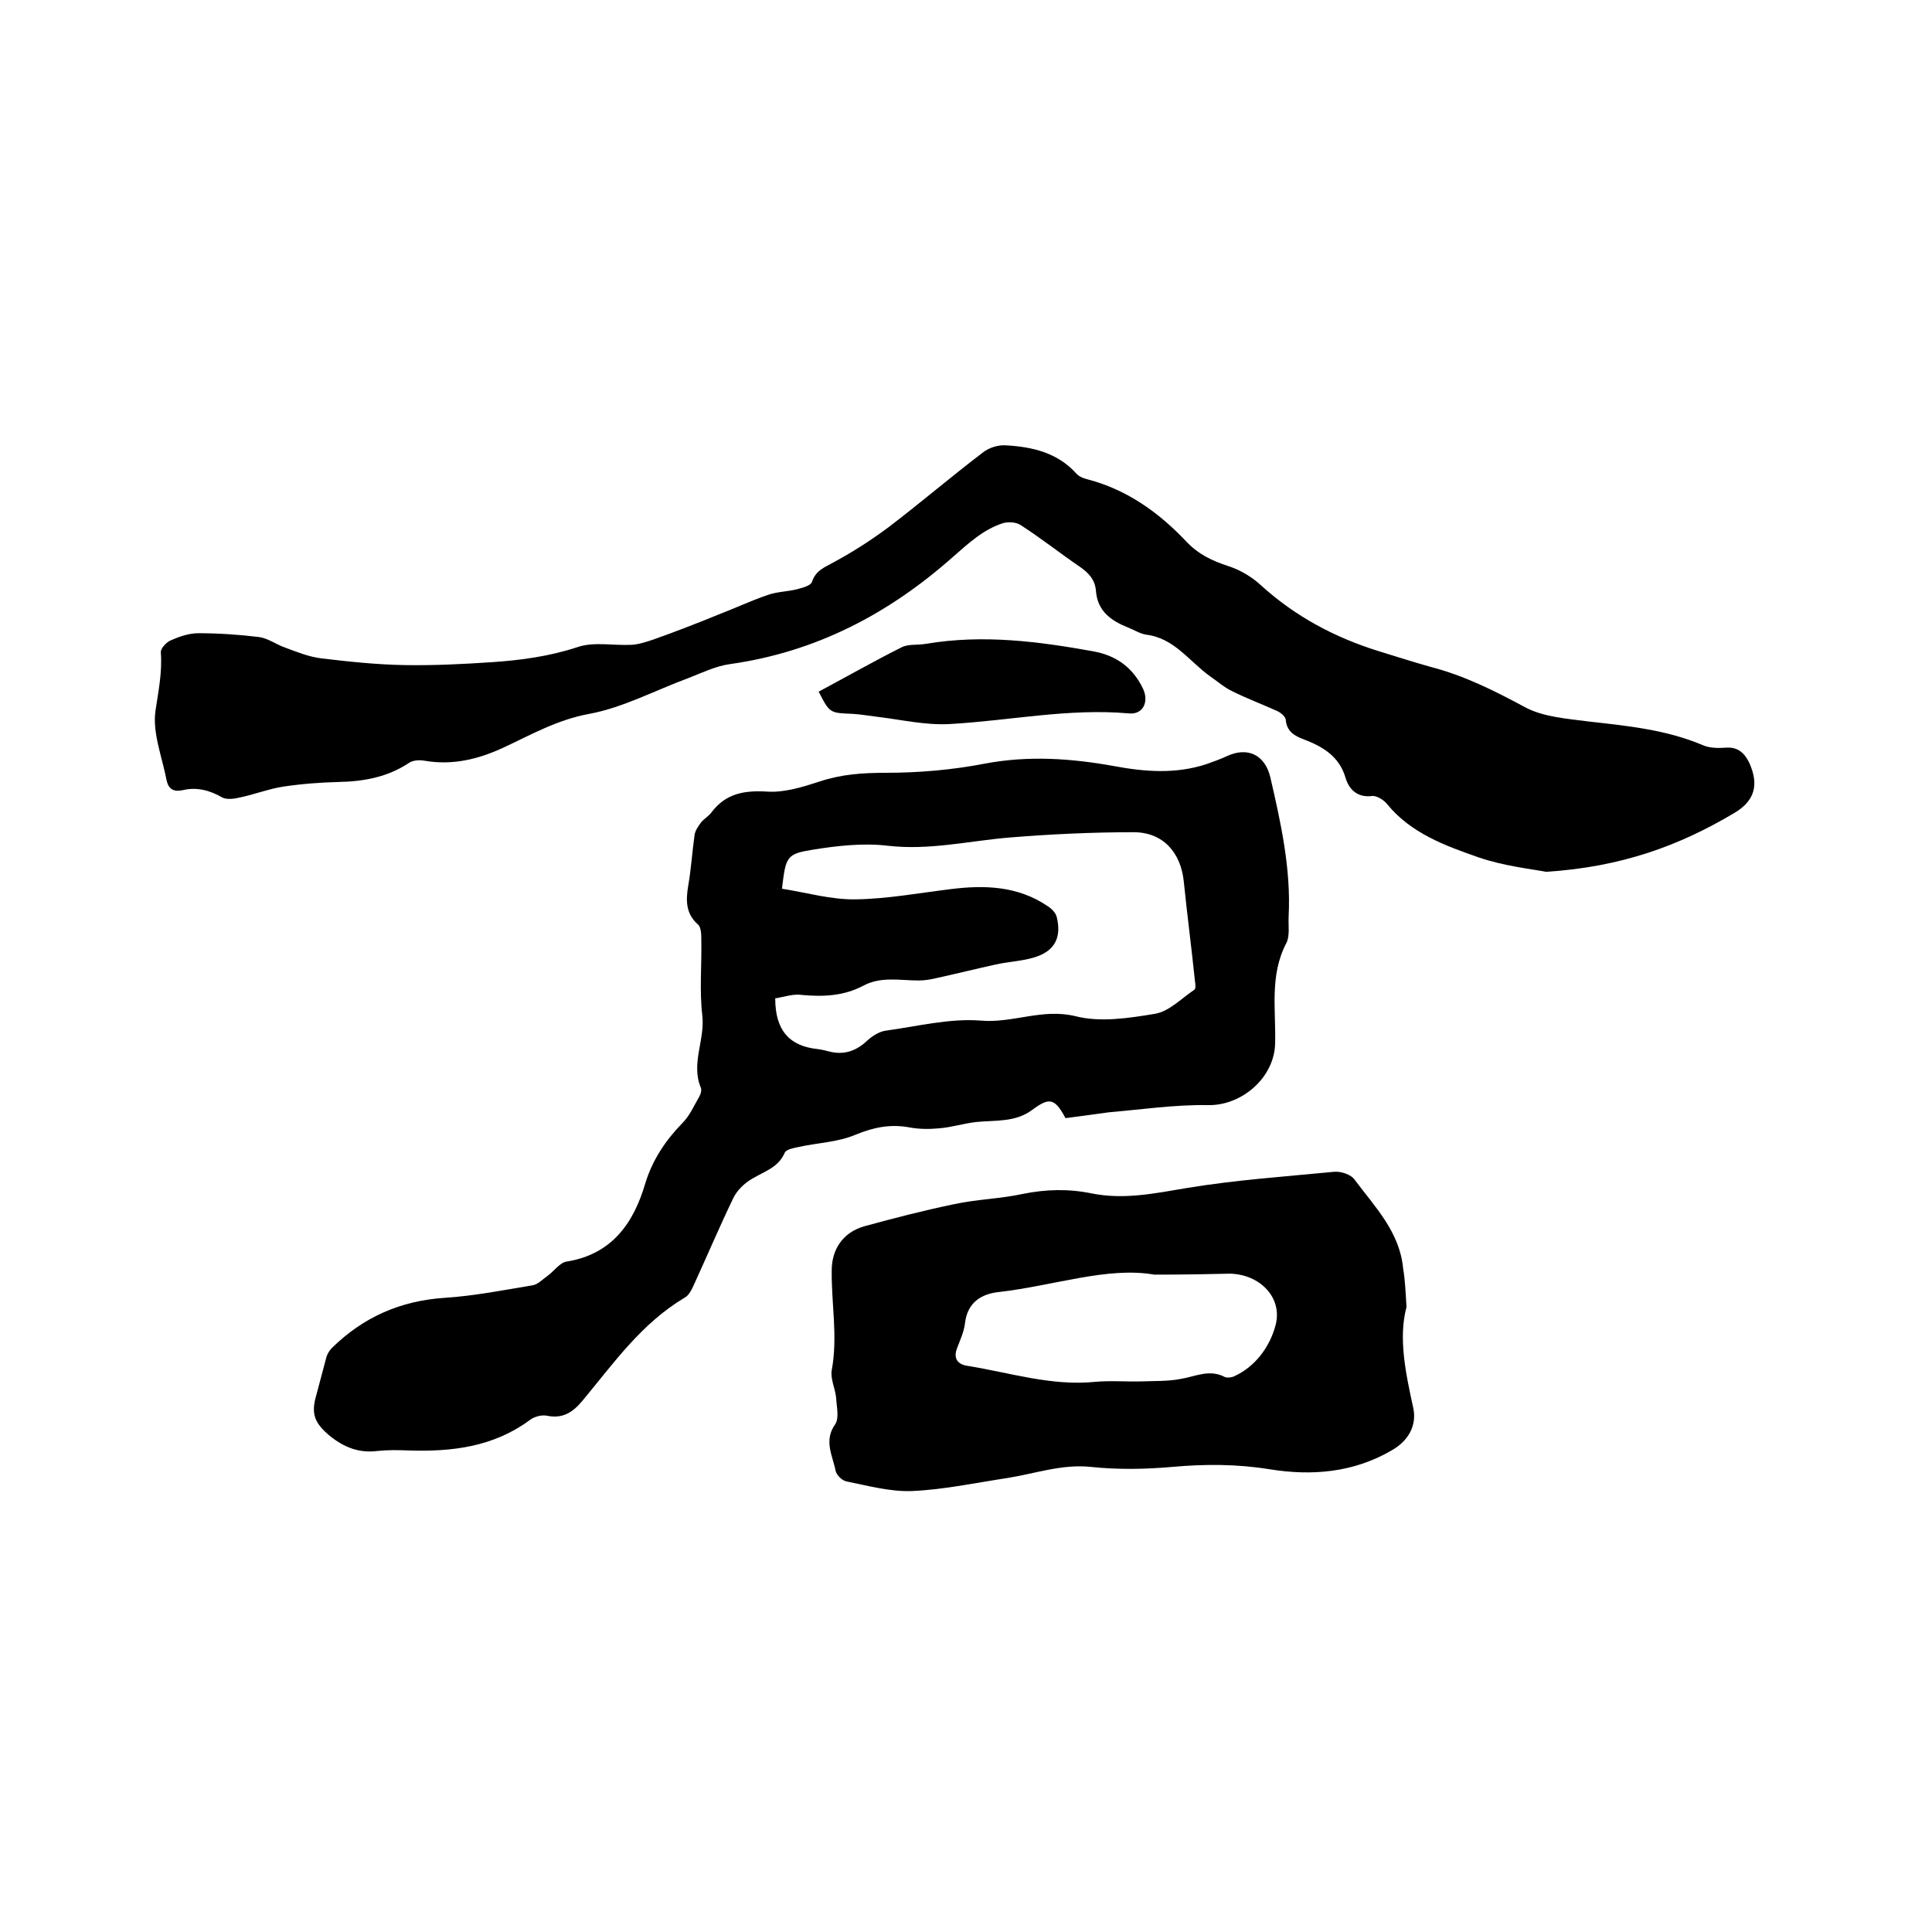 <svg enable-background="new 0 0 400 400" viewBox="0 0 400 400" xmlns="http://www.w3.org/2000/svg"><path d="m220.6 231.5c-2.2-4.1-3.3-4.4-6.9-1.7-3.5 2.6-7.6 2.1-11.6 2.5-2.6.3-5.1 1.1-7.6 1.3-2.1.2-4.2.2-6.3-.2-3.9-.7-7.3 0-11 1.5-3.7 1.6-8 1.7-12 2.6-1 .2-2.4.5-2.7 1.1-1.3 3.1-4.2 3.9-6.7 5.4-1.6.9-3.2 2.4-4 4.1-2.8 5.8-5.3 11.7-8 17.6-.5 1.1-1.1 2.5-2.1 3-8.9 5.3-14.7 13.6-21.1 21.3-2 2.4-4.1 3.8-7.4 3.1-1.1-.2-2.6.2-3.5.9-7.6 5.6-16.2 6.6-25.2 6.3-2.1-.1-4.3-.1-6.3.1-3.8.5-6.9-.7-9.9-3.1-3.1-2.6-4-4.5-2.8-8.5.7-2.6 1.4-5.3 2.1-7.9.2-.6.6-1.3 1.1-1.8 6.5-6.4 14.2-9.8 23.4-10.4 6.1-.4 12.2-1.6 18.2-2.6 1.1-.2 2-1.2 3-1.9 1.4-1 2.6-2.8 4-3 9.4-1.5 13.9-8 16.3-16.2 1.5-4.9 4.2-8.9 7.7-12.5 1.5-1.5 2.4-3.6 3.5-5.5.3-.5.5-1.3.3-1.8-2.1-5 .9-9.9.3-15s-.1-10.4-.2-15.5c0-1.1 0-2.7-.7-3.3-2.6-2.3-2.5-5.1-2-8.1.6-3.4.8-6.9 1.3-10.4.1-.9.8-1.9 1.4-2.7.6-.7 1.5-1.2 2.1-2 3-4 6.9-4.6 11.7-4.3 3.5.2 7.3-1 10.7-2.1 4.5-1.5 8.9-1.8 13.7-1.8 6.8 0 13.8-.6 20.5-1.9 9-1.7 17.8-1.1 26.7.5 6.4 1.2 12.8 1.7 19.2-.4 1.4-.5 2.8-1 4.1-1.6 4.4-2.1 8-.3 9.1 4.3 2.2 9.5 4.3 19 3.8 28.8-.1 1.9.3 4.1-.5 5.6-3.5 6.7-2.1 13.9-2.3 20.8-.2 7.1-7 12.9-14 12.7-6.8-.1-13.6.9-20.5 1.5-2.9.4-5.8.8-8.9 1.2zm-60.1-24.8c0 6.7 3 9.9 8.8 10.5.9.1 1.9.4 2.8.6 2.9.6 5.3-.3 7.5-2.4 1-.9 2.4-1.8 3.7-2 6.6-.9 13.3-2.6 19.7-2.1 6.7.6 12.8-2.6 19.7-.9 5.1 1.3 11 .4 16.4-.5 3-.5 5.5-3.2 8.2-5 .3-.2.2-1.2.1-1.8-.7-6.8-1.6-13.6-2.3-20.5-.6-6.1-4.3-10.3-10.4-10.3-8.6 0-17.1.4-25.7 1.1-8.4.7-16.6 2.7-25.2 1.7-5.1-.6-10.4 0-15.4.8-5.6.9-5.7 1.4-6.5 8.1 5.1.8 10.2 2.3 15.3 2.2 6.5-.1 13-1.3 19.5-2.1 7.1-.9 14-.7 20.2 3.5.8.5 1.7 1.4 1.9 2.3 1 4.2-.4 7-4.6 8.3-2.6.8-5.4.9-8.1 1.5-4.1.9-8.1 1.9-12.2 2.8-1.2.3-2.5.5-3.7.5-3.9 0-7.8-.9-11.5 1.1-4 2.1-8.2 2.3-12.6 1.9-1.8-.3-3.7.4-5.6.7z"/><path d="m320.1 180.5c-3.1-.6-8.8-1.2-14-3-6.9-2.4-14-5-18.9-11-.7-.9-2.2-1.8-3.1-1.7-3.1.4-4.8-1.4-5.5-3.7-1.3-4.5-4.7-6.5-8.6-8-1.9-.7-3.6-1.6-3.8-4.1-.1-.7-1.1-1.5-1.8-1.8-3.1-1.4-6.3-2.6-9.3-4.1-1.7-.8-3.1-2.1-4.6-3.1-4.3-3.1-7.4-7.9-13.2-8.6-1.3-.2-2.5-1-3.8-1.5-3.5-1.4-6.3-3.4-6.6-7.6-.2-2.3-1.5-3.7-3.4-5-4.1-2.8-8-5.9-12.2-8.6-.9-.6-2.5-.7-3.6-.4-4.1 1.3-7.2 4.2-10.4 7-13.3 11.8-28.4 19.7-46.2 22.2-2.9.4-5.8 1.8-8.6 2.9-6.8 2.5-13.5 6.1-20.5 7.4-6.6 1.2-12 4.3-17.8 7-5.2 2.4-10.5 3.7-16.3 2.7-1.1-.2-2.5-.1-3.3.5-4.4 2.9-9.3 3.8-14.5 3.9-3.9.1-7.8.4-11.7 1-3 .5-5.8 1.6-8.7 2.2-1.2.3-2.8.5-3.7 0-2.6-1.5-5.3-2.2-8.2-1.5-1.8.4-2.9-.2-3.3-2-.9-4.8-3-9.9-2.3-14.5.6-4 1.4-7.9 1.1-12-.1-.8 1.1-2.1 2-2.5 1.8-.8 3.8-1.5 5.8-1.5 4.2 0 8.5.3 12.6.8 1.9.3 3.6 1.6 5.4 2.2 2.4.9 4.9 1.9 7.4 2.2 5.8.7 11.5 1.3 17.3 1.4 6 .1 12-.2 18-.6s11.9-1.2 17.7-3.1c3.4-1.2 7.5-.3 11.3-.5 1.5-.1 3-.6 4.5-1.1 4.5-1.6 8.9-3.3 13.3-5.1 3.4-1.3 6.8-2.9 10.3-4.1 1.9-.7 4.1-.7 6.1-1.2 1.1-.3 2.8-.7 3.1-1.5.8-2.5 2.8-3.1 4.7-4.2 3.9-2.1 7.6-4.5 11.1-7.1 6.7-5.1 13-10.5 19.7-15.6 1.2-.9 3-1.5 4.6-1.4 5.5.3 10.7 1.5 14.6 5.8.5.6 1.4 1 2.2 1.2 8.2 2.1 14.8 6.8 20.5 12.8 2.5 2.7 5.4 4.1 8.8 5.2 2.5.8 5 2.3 6.9 4.1 7.1 6.4 15.2 10.7 24.2 13.5 3.6 1.1 7.3 2.3 10.9 3.3 6.9 1.8 13.1 4.9 19.4 8.3 3.9 2.1 8.9 2.4 13.4 3 8 .9 16 1.7 23.5 4.9 1.4.6 3.1.6 4.7.5 2.5-.2 3.9 1.1 4.9 3.2 2 4.5 1.1 7.8-3.1 10.3-11.4 6.8-23.4 11.2-39 12.2z"/><path d="m291.2 270.6c-1.7 6.4-.2 13.6 1.4 20.9.8 3.7-1.1 6.9-4.5 8.8-7.9 4.6-16.5 5.3-25.2 3.9-6.8-1.1-13.4-1.1-20.1-.5-5.6.5-11.4.6-17 0-6-.6-11.5 1.4-17.2 2.3-6.6 1-13.1 2.4-19.7 2.7-4.5.2-9.2-1.1-13.7-2-.9-.2-2-1.3-2.2-2.2-.6-3.1-2.5-6.2-.1-9.6.9-1.3.3-3.7.2-5.6-.2-1.9-1.2-3.8-.9-5.6 1.3-7-.1-13.8 0-20.7 0-4.2 2.2-7.8 6.7-9.1 6.2-1.7 12.4-3.3 18.7-4.6 4.6-1 9.5-1.1 14.1-2.1 4.9-1 9.6-1.1 14.4-.1 6.6 1.3 12.9 0 19.4-1.1 10.2-1.7 20.5-2.4 30.8-3.4 1.4-.1 3.5.6 4.2 1.7 4.2 5.6 9.3 10.8 10 18.3.4 2.3.5 4.7.7 8zm-52.2-6.7c-9.7-1.7-20.8 2.3-32.2 3.6-3.7.4-6.5 2.2-7 6.4-.2 1.8-1 3.5-1.6 5.1-.9 2.2 0 3.5 2.2 3.8 8.7 1.4 17.3 4.2 26.3 3.3 3.2-.3 6.6 0 9.8-.1 2.6-.1 5.3 0 7.9-.5 3.1-.5 6-2.1 9.2-.4.5.2 1.3.1 1.8-.1 4.5-2 7.4-6.1 8.6-10.3 1.8-5.9-3.1-10.9-9.4-11-4.5.1-9.1.2-15.6.2z"/><path d="m169.5 143.2c5.8-3.1 11.4-6.3 17.2-9.2 1.4-.7 3.3-.4 5-.7 11.8-2 23.4-.5 34.9 1.6 4.7.9 8.1 3.5 10.1 7.8 1.2 2.7-.1 5.3-3 5-12.5-1.1-24.6 1.5-37 2.2-5 .3-10.1-.9-15.1-1.5-1.7-.2-3.4-.5-5-.6-4.8-.2-4.8-.1-7.1-4.6z"/></svg>